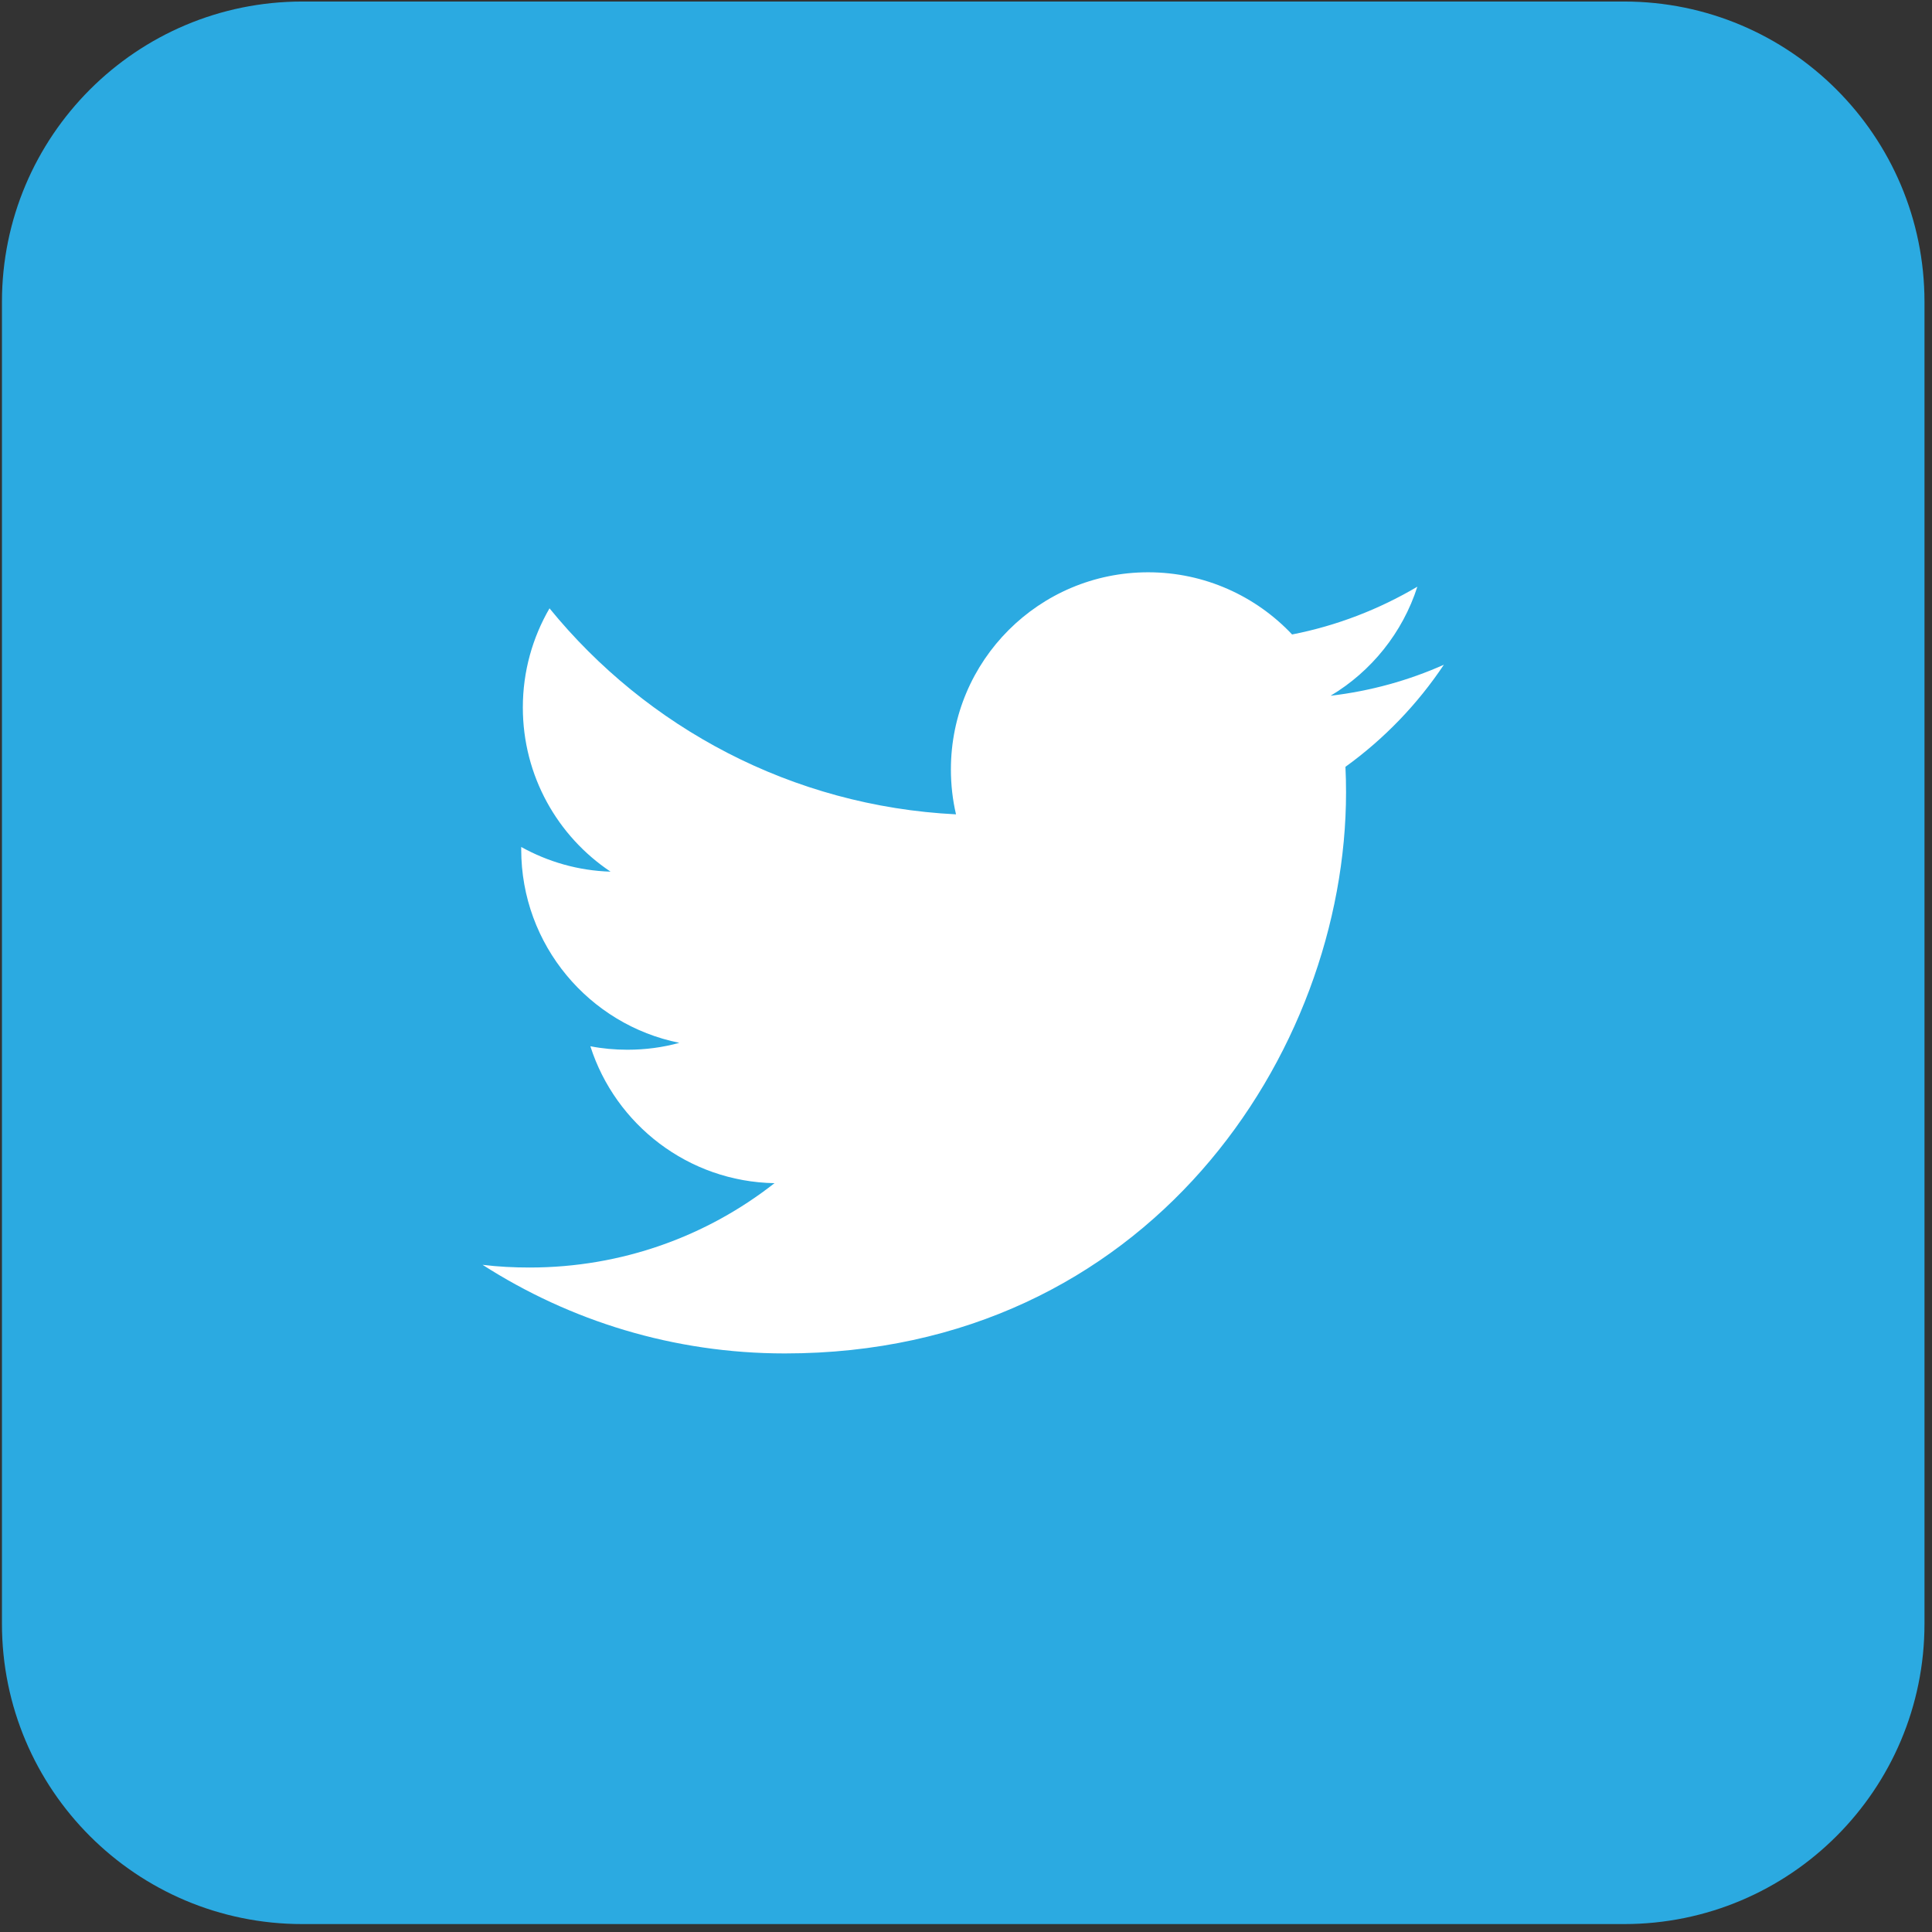 <?xml version="1.0" encoding="UTF-8" standalone="no"?>
<!DOCTYPE svg PUBLIC "-//W3C//DTD SVG 1.1//EN" "http://www.w3.org/Graphics/SVG/1.1/DTD/svg11.dtd">
<svg width="100%" height="100%" viewBox="0 0 134 134" version="1.1" xmlns="http://www.w3.org/2000/svg" xmlns:xlink="http://www.w3.org/1999/xlink" xml:space="preserve" xmlns:serif="http://www.serif.com/" style="fill-rule:evenodd;clip-rule:evenodd;stroke-linejoin:round;stroke-miterlimit:1.414;">
    <rect x="0" y="0" width="134" height="134" fill="#333333" stroke="none"/>
    <g transform="matrix(0.971,0,0,0.91,2.12,6.093)">
        <rect x="4.305" y="4.211" width="124.128" height="124.736" style="fill:white;"/>
    </g>
    <g transform="matrix(4.167,0,0,4.167,-1749.83,-1388.53)">
        <path d="M442.32,345.984C442.327,346.125 442.33,346.266 442.33,346.408C442.33,350.746 439.028,355.748 432.99,355.748C431.136,355.748 429.411,355.205 427.958,354.273C428.216,354.305 428.477,354.318 428.741,354.318C430.28,354.318 431.694,353.795 432.817,352.914C431.382,352.889 430.169,351.939 429.752,350.635C429.952,350.674 430.157,350.693 430.369,350.693C430.669,350.693 430.959,350.654 431.233,350.578C429.733,350.277 428.601,348.949 428.601,347.359C428.601,347.346 428.601,347.332 428.601,347.318C429.044,347.564 429.55,347.713 430.088,347.729C429.207,347.141 428.628,346.135 428.628,344.996C428.628,344.395 428.79,343.832 429.072,343.346C430.69,345.332 433.11,346.639 435.838,346.775C435.782,346.535 435.753,346.285 435.753,346.027C435.753,344.215 437.223,342.746 439.036,342.746C439.979,342.746 440.833,343.145 441.432,343.781C442.179,343.635 442.882,343.361 443.517,342.986C443.271,343.752 442.751,344.396 442.073,344.801C442.737,344.723 443.37,344.547 443.958,344.285C443.519,344.943 442.962,345.521 442.32,345.984ZM446.958,333.246L424.958,333.246C422.196,333.246 419.958,335.486 419.958,338.246L419.958,360.246C419.958,363.008 422.196,365.246 424.958,365.246L446.958,365.246C449.72,365.246 451.958,363.008 451.958,360.246L451.958,338.246C451.958,335.486 449.72,333.246 446.958,333.246Z" style="fill:rgb(43,170,225);fill-rule:nonzero;"/>
    </g>
</svg>
